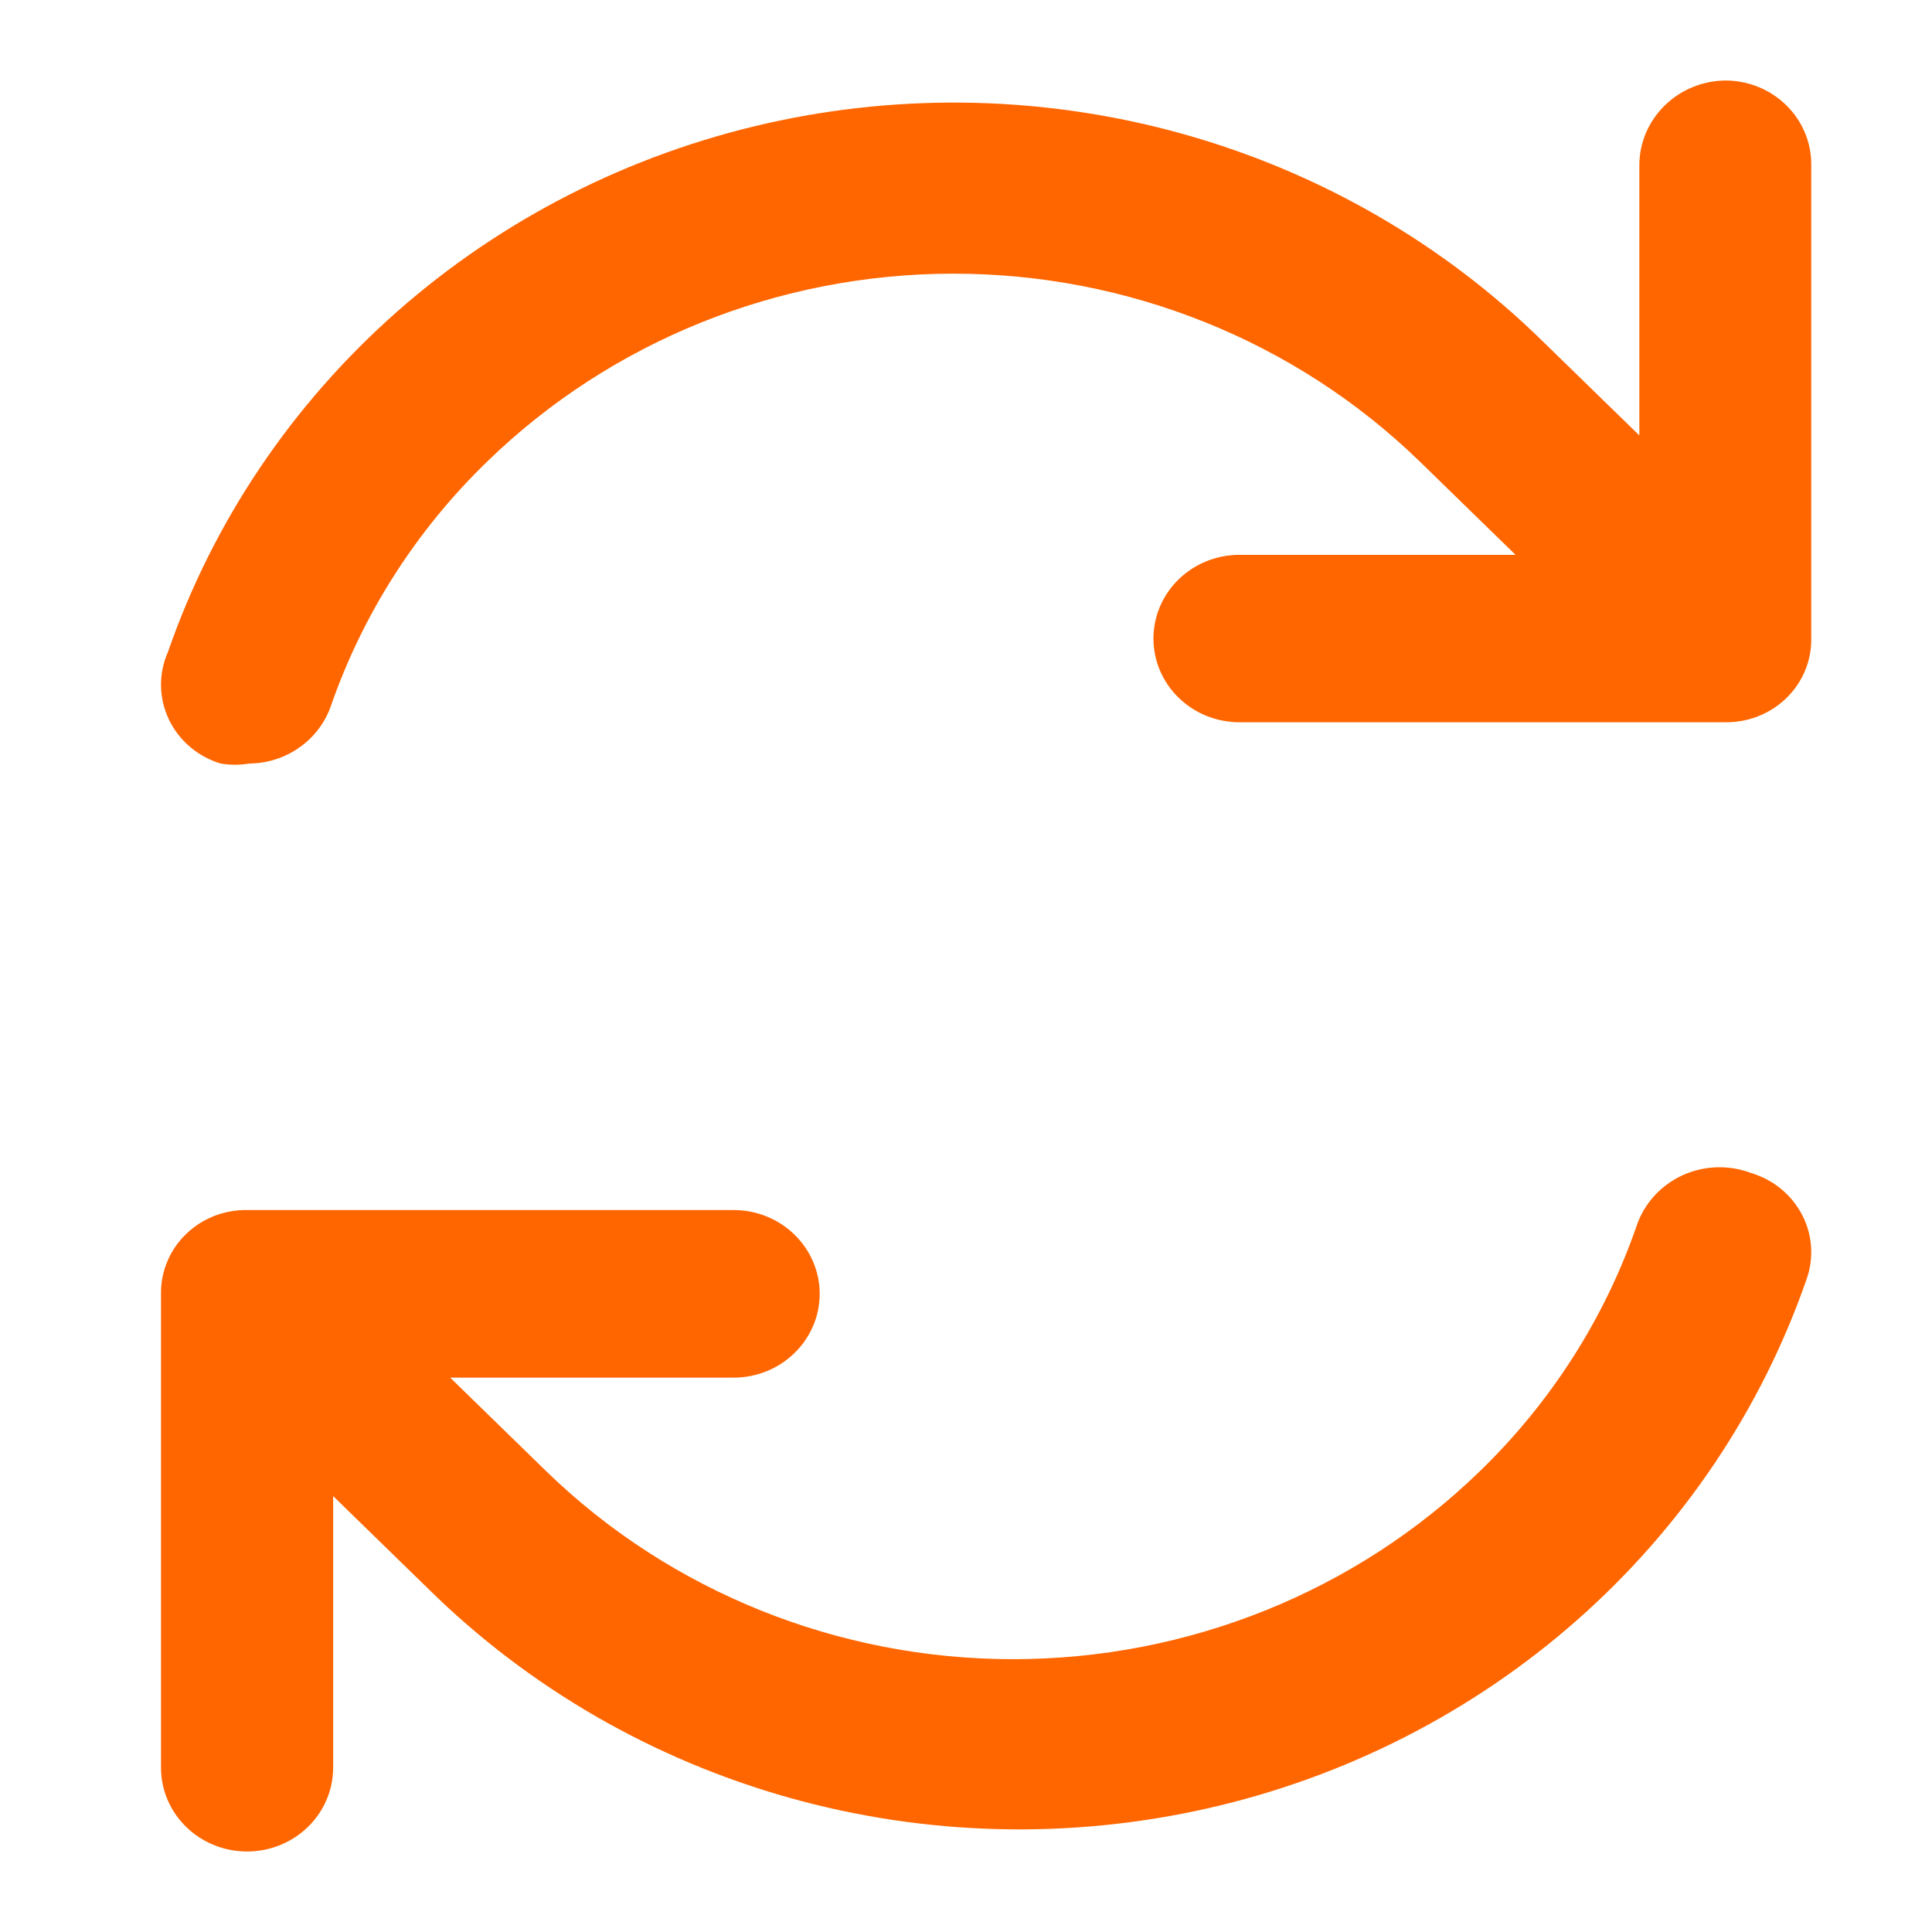 <svg width="48" height="48" viewBox="0 0 48 48" fill="none" xmlns="http://www.w3.org/2000/svg">
<rect width="48" height="48" fill="white"/>
<path d="M42.864 2C42.3 2.007 41.761 2.229 41.363 2.617C40.964 3.006 40.737 3.53 40.729 4.08V10.818L38.338 8.489C35.864 6.058 32.793 4.285 29.417 3.336C26.041 2.387 22.472 2.294 19.049 3.066C15.625 3.839 12.462 5.451 9.858 7.749C7.255 10.047 5.297 12.955 4.173 16.197C4.055 16.462 3.997 16.747 4 17.035C4.004 17.323 4.069 17.606 4.193 17.868C4.316 18.129 4.495 18.363 4.717 18.552C4.939 18.742 5.2 18.885 5.482 18.97C5.718 19.01 5.958 19.01 6.194 18.97C6.639 18.966 7.073 18.828 7.434 18.574C7.796 18.321 8.069 17.966 8.215 17.556C9.011 15.255 10.346 13.166 12.116 11.456C15.19 8.474 19.351 6.799 23.689 6.799C28.028 6.799 32.189 8.474 35.263 11.456L37.654 13.785H30.793C30.227 13.785 29.683 14.004 29.283 14.394C28.882 14.784 28.657 15.313 28.657 15.864C28.657 16.416 28.882 16.945 29.283 17.335C29.683 17.725 30.227 17.944 30.793 17.944H42.864C43.146 17.948 43.425 17.897 43.686 17.793C43.947 17.69 44.184 17.537 44.383 17.343C44.582 17.149 44.739 16.919 44.845 16.665C44.951 16.411 45.004 16.139 45 15.864V4.08C45 3.528 44.775 2.999 44.374 2.609C43.974 2.219 43.431 2 42.864 2Z" fill="#FF6600"/>
<path d="M43.514 29.146C43.24 29.041 42.946 28.992 42.652 29.001C42.357 29.011 42.067 29.078 41.8 29.2C41.533 29.323 41.295 29.497 41.099 29.712C40.904 29.927 40.755 30.178 40.663 30.451C39.867 32.755 38.53 34.847 36.758 36.56C33.68 39.546 29.513 41.222 25.168 41.222C20.825 41.222 16.657 39.546 13.579 36.56L11.185 34.227H18.226C18.793 34.227 19.337 34.008 19.738 33.617C20.139 33.227 20.365 32.697 20.365 32.145C20.365 31.593 20.139 31.063 19.738 30.673C19.337 30.282 18.793 30.063 18.226 30.063H6.138C5.857 30.059 5.577 30.11 5.316 30.213C5.054 30.317 4.817 30.47 4.618 30.664C4.419 30.858 4.261 31.089 4.155 31.344C4.049 31.598 3.996 31.87 4 32.145V43.918C4 44.47 4.225 45 4.626 45.39C5.027 45.781 5.571 46 6.138 46C6.706 46 7.249 45.781 7.65 45.39C8.051 45 8.277 44.47 8.277 43.918V37.17L10.671 39.503C13.149 41.936 16.224 43.712 19.605 44.663C22.985 45.613 26.559 45.705 29.986 44.932C33.414 44.159 36.582 42.545 39.189 40.244C41.797 37.942 43.756 35.03 44.883 31.784C44.976 31.524 45.014 31.248 44.995 30.972C44.977 30.697 44.901 30.428 44.773 30.183C44.645 29.936 44.468 29.718 44.252 29.54C44.036 29.362 43.785 29.228 43.514 29.146Z" fill="#FF6600"/>
</svg>
